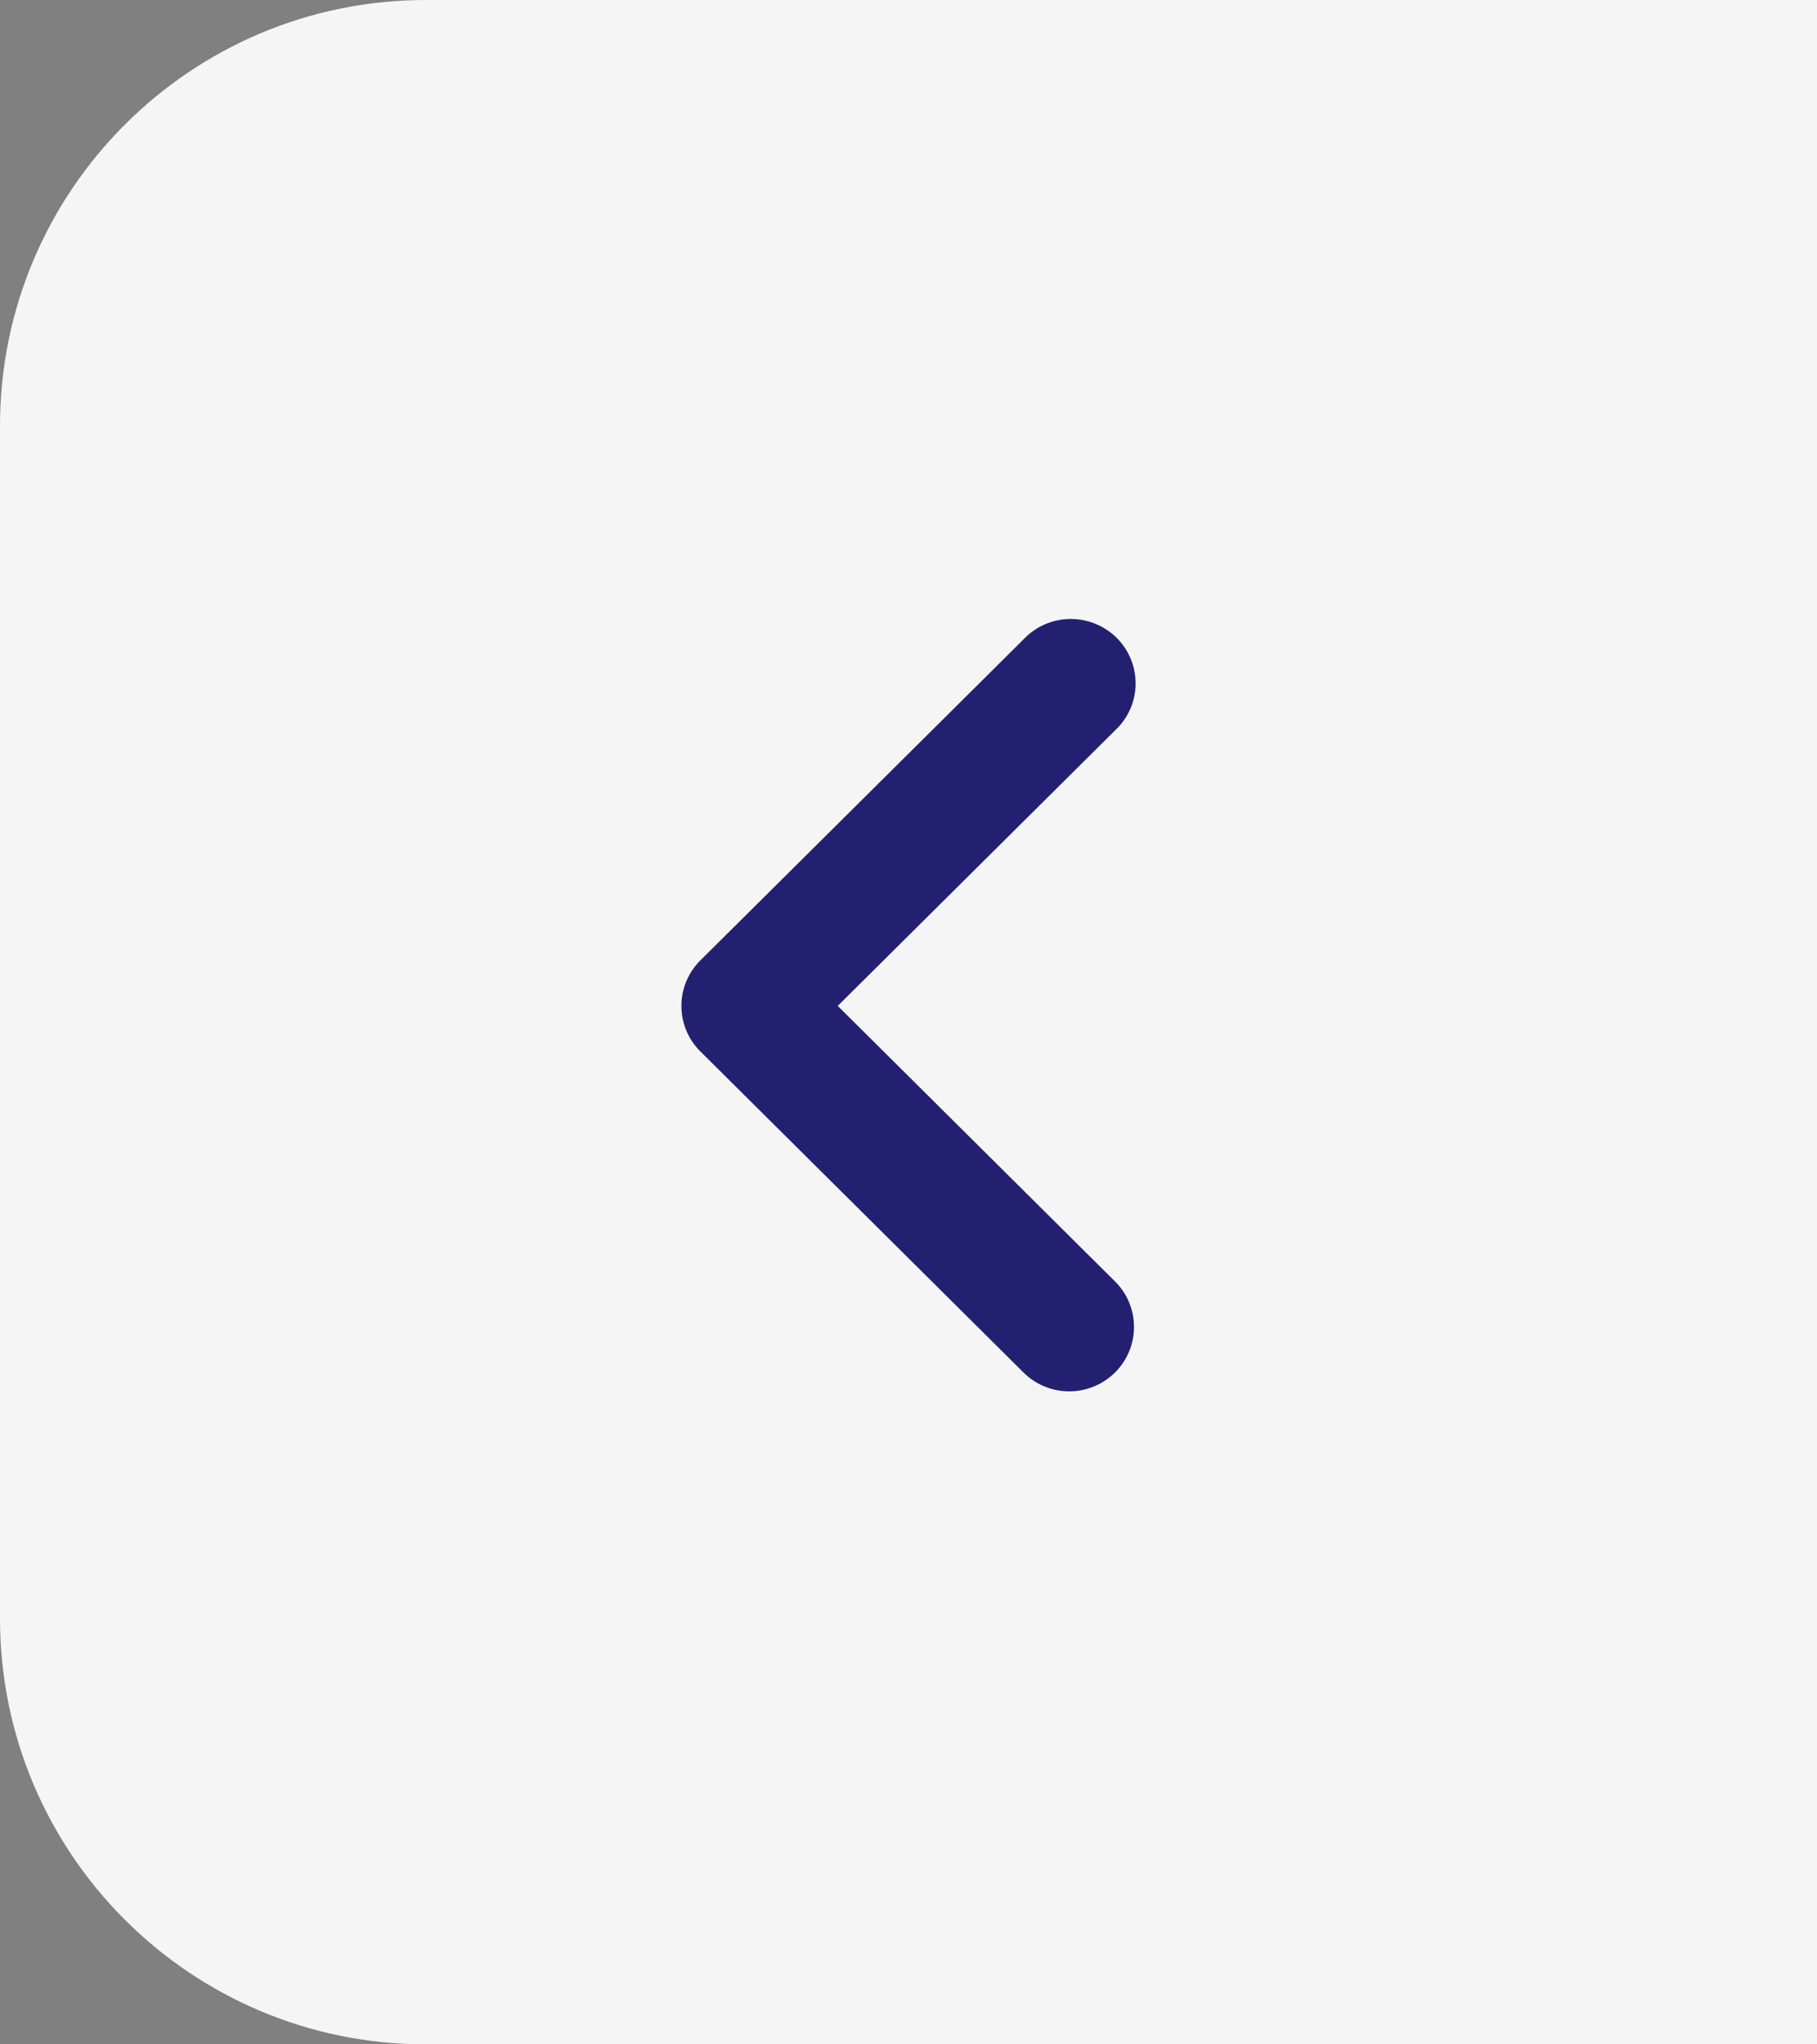 <svg width="64" height="72" fill="none" xmlns="http://www.w3.org/2000/svg"><rect width="100%" height="100%" fill="#808080" stroke="none"/><path d="M0 15C0 6.716 6.716 0 15 0h49v72H15C6.716 72 0 65.284 0 57V15z" fill="#F5F5F5"/><path d="M39.303 25.697l-9.795 9.73 9.795 9.732a2.259 2.259 0 01-.027 3.177 2.29 2.29 0 01-3.199.028L24.668 37.03a2.259 2.259 0 010-3.205l11.409-11.333a2.282 2.282 0 011.621-.692 2.295 2.295 0 011.634.664A2.265 2.265 0 0140 24.086a2.255 2.255 0 01-.697 1.611z" fill="#242071"/></svg>